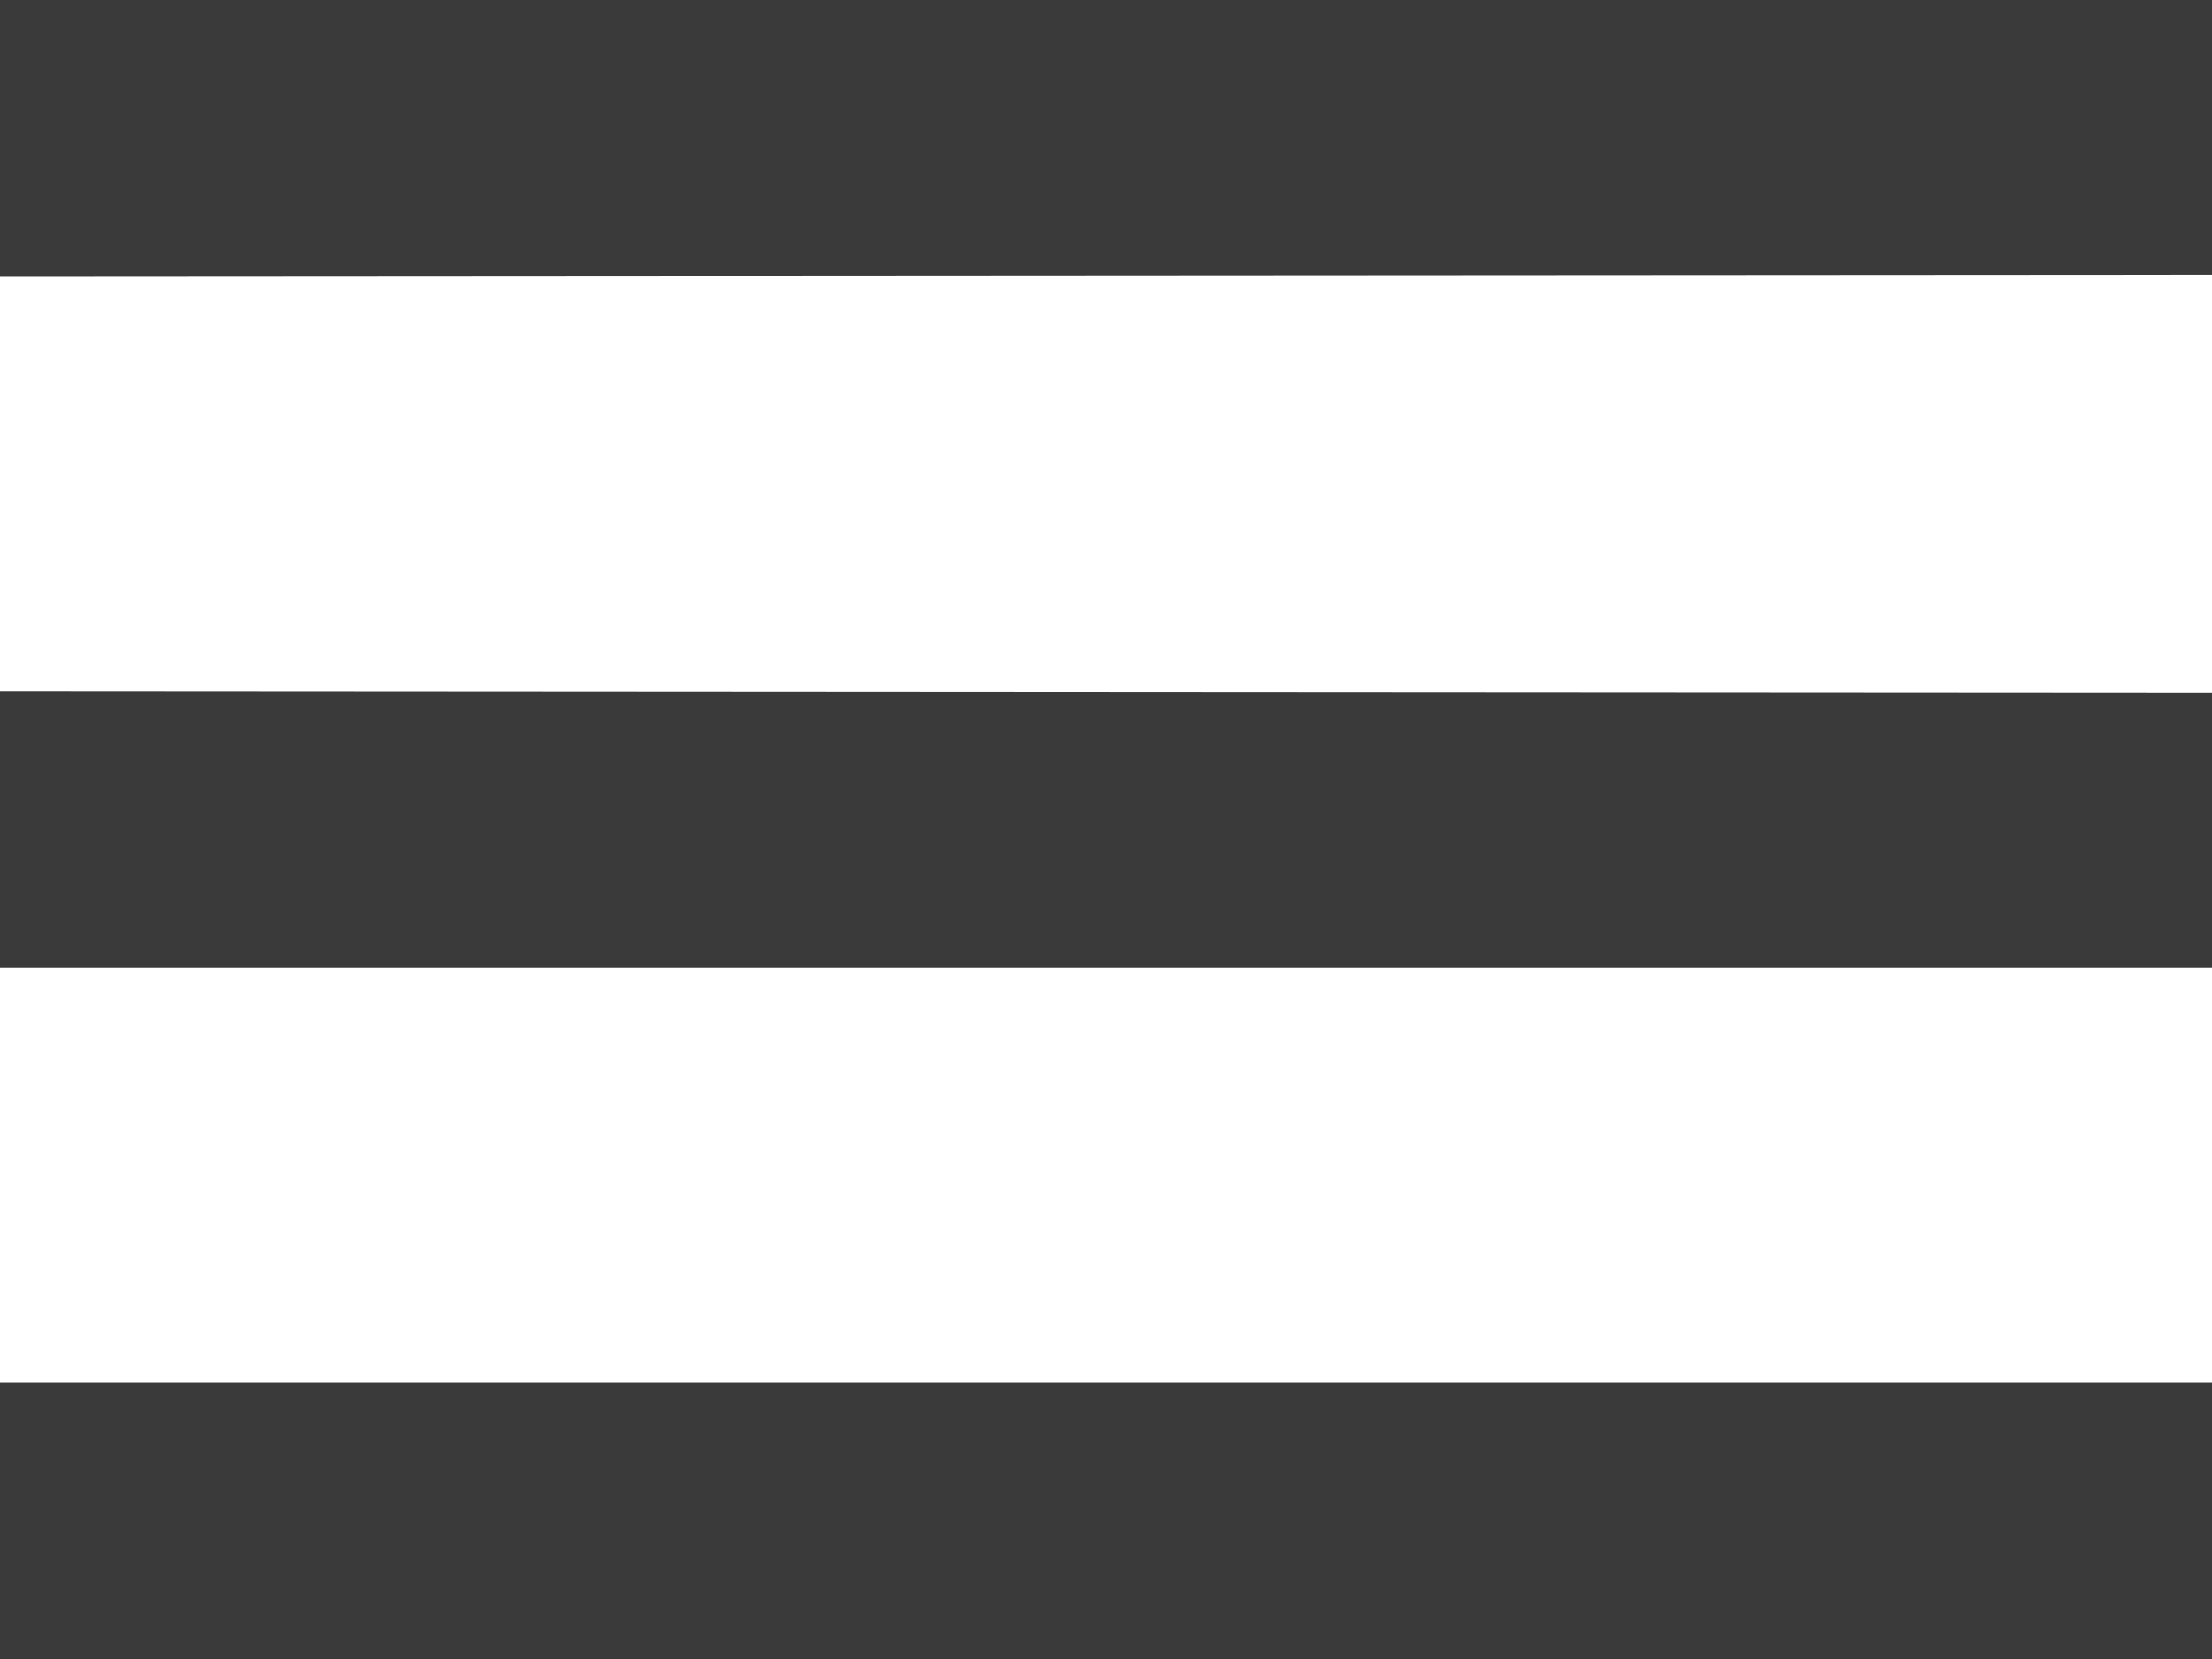 <svg xmlns="http://www.w3.org/2000/svg" width="32" height="24" fill="none" viewBox="0 0 32 24">
    <path fill="#3A3A3A" fill-rule="evenodd" d="M0 0h32v3.98L0 4V0zm32 10.02L0 10v4h32v-3.98zM0 20h32v4H0v-4z" clip-rule="evenodd"/>
</svg>
